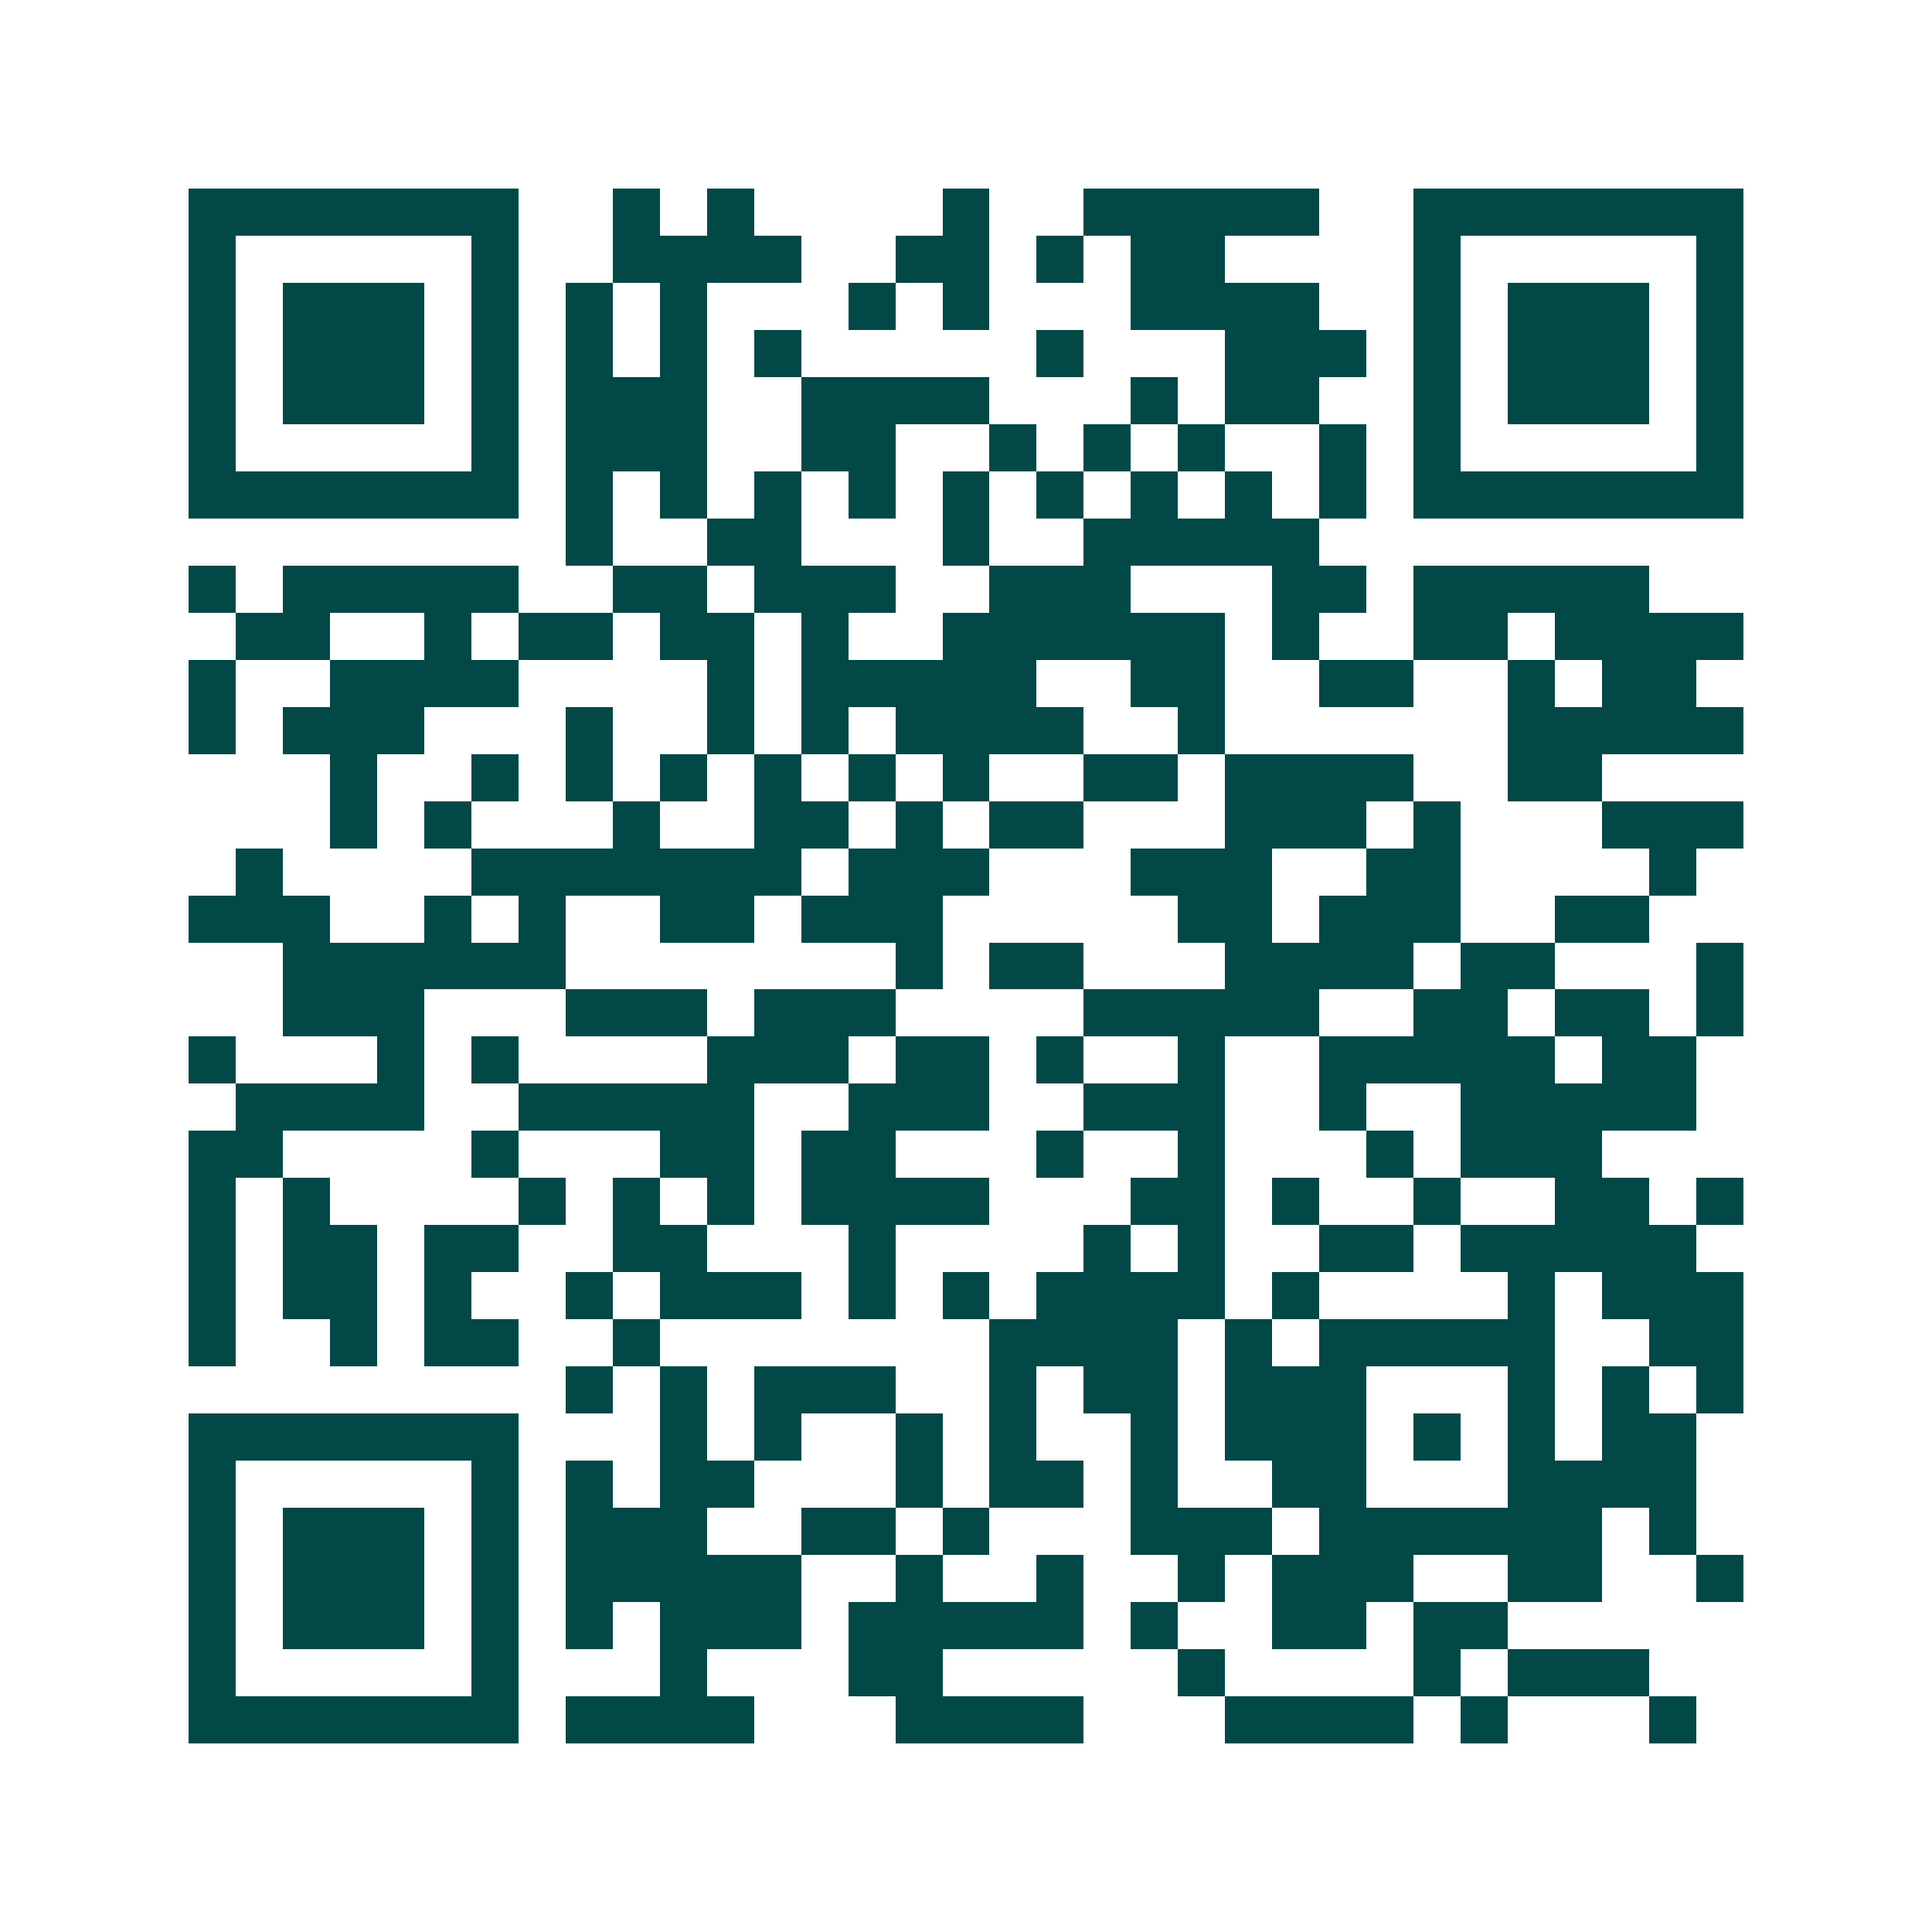 <svg xmlns="http://www.w3.org/2000/svg" width="200" height="200" viewBox="0 0 41 41" shape-rendering="crispEdges"><path fill="#ffffff" d="M0 0h41v41H0z"/><path stroke="#014847" d="M4 4.5h7m2 0h1m1 0h1m4 0h1m2 0h5m2 0h7M4 5.5h1m5 0h1m2 0h4m2 0h2m1 0h1m1 0h2m4 0h1m5 0h1M4 6.5h1m1 0h3m1 0h1m1 0h1m1 0h1m3 0h1m1 0h1m3 0h4m2 0h1m1 0h3m1 0h1M4 7.5h1m1 0h3m1 0h1m1 0h1m1 0h1m1 0h1m5 0h1m3 0h3m1 0h1m1 0h3m1 0h1M4 8.5h1m1 0h3m1 0h1m1 0h3m2 0h4m3 0h1m1 0h2m2 0h1m1 0h3m1 0h1M4 9.5h1m5 0h1m1 0h3m2 0h2m2 0h1m1 0h1m1 0h1m2 0h1m1 0h1m5 0h1M4 10.5h7m1 0h1m1 0h1m1 0h1m1 0h1m1 0h1m1 0h1m1 0h1m1 0h1m1 0h1m1 0h7M12 11.5h1m2 0h2m3 0h1m2 0h5M4 12.5h1m1 0h5m2 0h2m1 0h3m2 0h3m3 0h2m1 0h5M5 13.5h2m2 0h1m1 0h2m1 0h2m1 0h1m2 0h6m1 0h1m2 0h2m1 0h4M4 14.5h1m2 0h4m4 0h1m1 0h5m2 0h2m2 0h2m2 0h1m1 0h2M4 15.5h1m1 0h3m3 0h1m2 0h1m1 0h1m1 0h4m2 0h1m6 0h5M7 16.5h1m2 0h1m1 0h1m1 0h1m1 0h1m1 0h1m1 0h1m2 0h2m1 0h4m2 0h2M7 17.5h1m1 0h1m3 0h1m2 0h2m1 0h1m1 0h2m3 0h3m1 0h1m3 0h3M5 18.5h1m4 0h7m1 0h3m3 0h3m2 0h2m4 0h1M4 19.5h3m2 0h1m1 0h1m2 0h2m1 0h3m5 0h2m1 0h3m2 0h2M6 20.5h6m7 0h1m1 0h2m3 0h4m1 0h2m3 0h1M6 21.5h3m3 0h3m1 0h3m4 0h5m2 0h2m1 0h2m1 0h1M4 22.5h1m3 0h1m1 0h1m4 0h3m1 0h2m1 0h1m2 0h1m2 0h5m1 0h2M5 23.5h4m2 0h5m2 0h3m2 0h3m2 0h1m2 0h5M4 24.5h2m4 0h1m3 0h2m1 0h2m3 0h1m2 0h1m3 0h1m1 0h3M4 25.5h1m1 0h1m4 0h1m1 0h1m1 0h1m1 0h4m3 0h2m1 0h1m2 0h1m2 0h2m1 0h1M4 26.5h1m1 0h2m1 0h2m2 0h2m3 0h1m4 0h1m1 0h1m2 0h2m1 0h5M4 27.5h1m1 0h2m1 0h1m2 0h1m1 0h3m1 0h1m1 0h1m1 0h4m1 0h1m4 0h1m1 0h3M4 28.5h1m2 0h1m1 0h2m2 0h1m7 0h4m1 0h1m1 0h5m2 0h2M12 29.5h1m1 0h1m1 0h3m2 0h1m1 0h2m1 0h3m3 0h1m1 0h1m1 0h1M4 30.5h7m3 0h1m1 0h1m2 0h1m1 0h1m2 0h1m1 0h3m1 0h1m1 0h1m1 0h2M4 31.5h1m5 0h1m1 0h1m1 0h2m3 0h1m1 0h2m1 0h1m2 0h2m3 0h4M4 32.5h1m1 0h3m1 0h1m1 0h3m2 0h2m1 0h1m3 0h3m1 0h6m1 0h1M4 33.5h1m1 0h3m1 0h1m1 0h5m2 0h1m2 0h1m2 0h1m1 0h3m2 0h2m2 0h1M4 34.5h1m1 0h3m1 0h1m1 0h1m1 0h3m1 0h5m1 0h1m2 0h2m1 0h2M4 35.5h1m5 0h1m3 0h1m3 0h2m5 0h1m4 0h1m1 0h3M4 36.5h7m1 0h4m3 0h4m3 0h4m1 0h1m3 0h1"/></svg>

